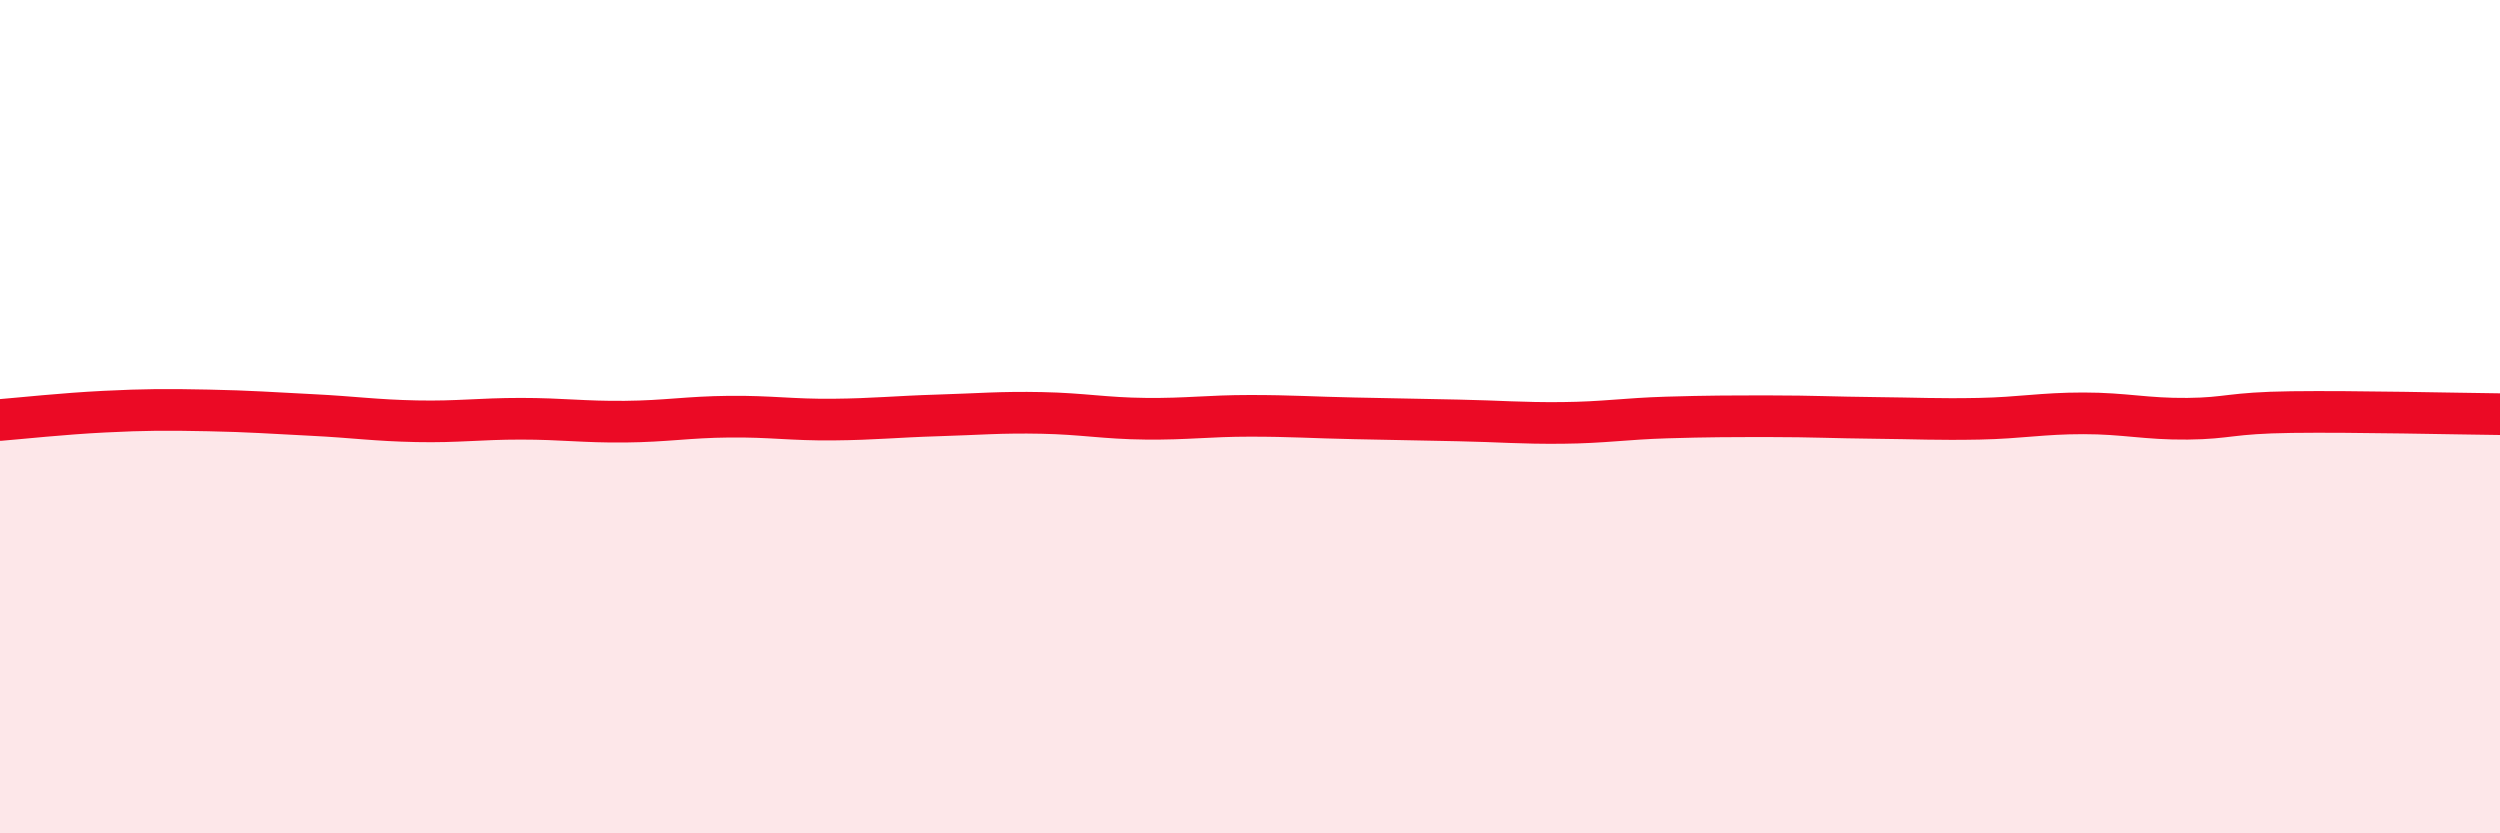 
    <svg width="60" height="20" viewBox="0 0 60 20" xmlns="http://www.w3.org/2000/svg">
      <path
        d="M 0,10.08 C 0.5,10.04 1.5,9.93 2.5,9.88 C 3.5,9.83 4,9.83 5,9.85 C 6,9.87 6.5,9.91 7.5,9.96 C 8.5,10.01 9,10.09 10,10.11 C 11,10.13 11.5,10.05 12.5,10.05 C 13.5,10.05 14,10.13 15,10.12 C 16,10.11 16.5,10.01 17.5,10 C 18.5,9.99 19,10.08 20,10.07 C 21,10.06 21.5,10 22.5,9.97 C 23.5,9.94 24,9.89 25,9.91 C 26,9.93 26.5,10.04 27.5,10.05 C 28.5,10.06 29,9.98 30,9.98 C 31,9.98 31.5,10.02 32.5,10.04 C 33.5,10.06 34,10.07 35,10.09 C 36,10.11 36.5,10.16 37.5,10.15 C 38.5,10.14 39,10.05 40,10.02 C 41,9.99 41.5,9.99 42.5,9.99 C 43.5,9.99 44,10.02 45,10.03 C 46,10.04 46.5,10.07 47.5,10.05 C 48.5,10.03 49,9.92 50,9.92 C 51,9.92 51.5,10.06 52.5,10.05 C 53.5,10.04 53.5,9.91 55,9.89 C 56.5,9.87 59,9.93 60,9.94L60 20L0 20Z"
        fill="#EB0A25"
        opacity="0.1"
        stroke-linecap="round"
        stroke-linejoin="round"
      />
      <path
        d="M 0,10.08 C 0.5,10.04 1.5,9.93 2.5,9.88 C 3.5,9.83 4,9.83 5,9.85 C 6,9.87 6.5,9.91 7.5,9.96 C 8.5,10.01 9,10.09 10,10.11 C 11,10.13 11.5,10.05 12.5,10.05 C 13.5,10.05 14,10.13 15,10.12 C 16,10.11 16.5,10.01 17.5,10 C 18.5,9.99 19,10.08 20,10.07 C 21,10.06 21.5,10 22.5,9.97 C 23.5,9.94 24,9.89 25,9.91 C 26,9.93 26.5,10.04 27.5,10.05 C 28.5,10.06 29,9.98 30,9.98 C 31,9.98 31.5,10.02 32.5,10.04 C 33.5,10.06 34,10.07 35,10.09 C 36,10.11 36.5,10.16 37.5,10.15 C 38.5,10.14 39,10.05 40,10.02 C 41,9.99 41.5,9.99 42.5,9.99 C 43.5,9.99 44,10.02 45,10.03 C 46,10.04 46.5,10.07 47.5,10.05 C 48.5,10.03 49,9.92 50,9.92 C 51,9.92 51.5,10.06 52.5,10.05 C 53.5,10.04 53.5,9.91 55,9.89 C 56.5,9.87 59,9.93 60,9.94"
        stroke="#EB0A25"
        stroke-width="1"
        fill="none"
        stroke-linecap="round"
        stroke-linejoin="round"
      />
    </svg>
  